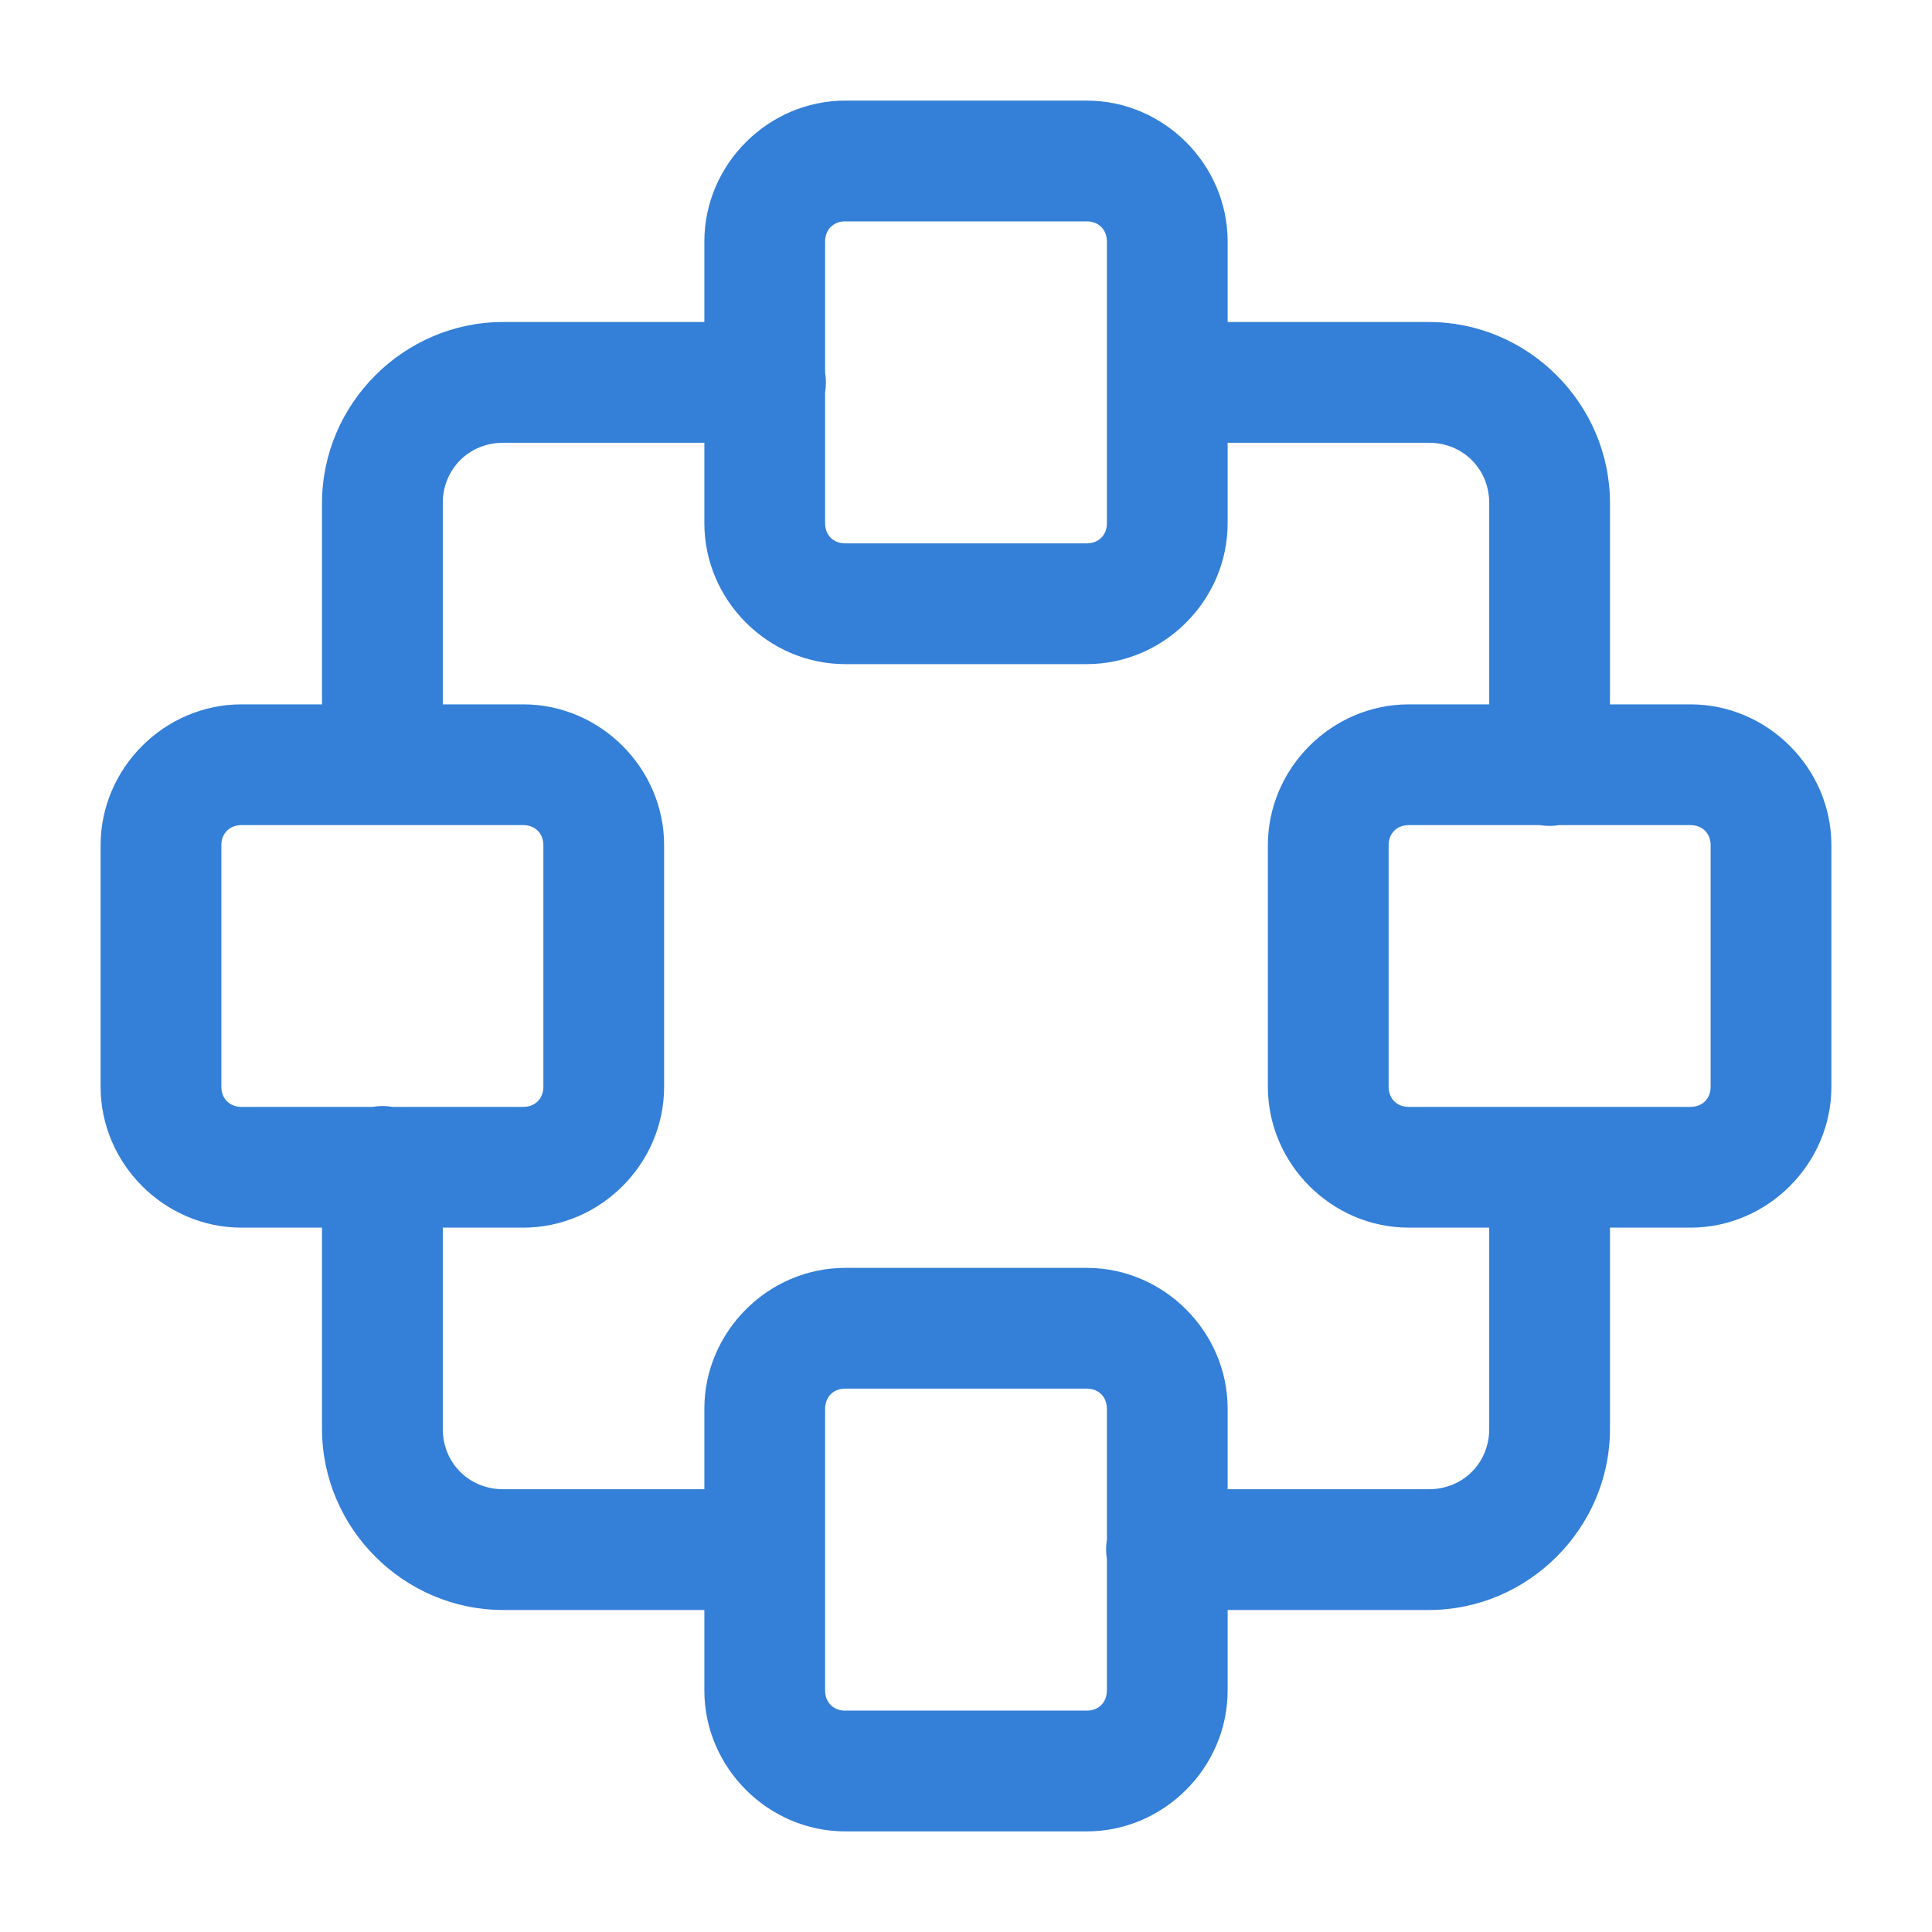 <svg xmlns="http://www.w3.org/2000/svg" width="40" height="40" viewBox="0 0 40 40" fill="none"><path d="M17.5 2.083C15.904 2.083 14.583 3.404 14.583 5V6.667H10.417C8.36 6.667 6.667 8.36 6.667 10.417V14.583H5C3.404 14.583 2.083 15.904 2.083 17.5V22.5C2.083 24.096 3.404 25.417 5 25.417H6.667V29.583C6.667 31.64 8.36 33.333 10.417 33.333H14.583V35C14.583 36.596 15.904 37.917 17.5 37.917H22.5C24.096 37.917 25.417 36.596 25.417 35V33.333H29.583C31.64 33.333 33.333 31.64 33.333 29.583V25.417H35C36.596 25.417 37.917 24.096 37.917 22.5V17.5C37.917 15.904 36.596 14.583 35 14.583H33.333V10.417C33.333 8.36 31.64 6.667 29.583 6.667H25.417V5C25.417 3.404 24.096 2.083 22.5 2.083H17.5ZM17.5 4.583H22.5C22.746 4.583 22.917 4.754 22.917 5V10.833C22.917 11.079 22.746 11.25 22.5 11.25H17.5C17.254 11.25 17.083 11.079 17.083 10.833V8.122C17.105 7.988 17.105 7.851 17.083 7.716V5C17.083 4.754 17.254 4.583 17.5 4.583ZM10.417 9.167H14.583V10.833C14.583 12.429 15.904 13.75 17.5 13.75H22.5C24.096 13.75 25.417 12.429 25.417 10.833V9.167H29.583C30.289 9.167 30.833 9.711 30.833 10.417V14.583H29.167C27.571 14.583 26.25 15.904 26.25 17.5V22.5C26.25 24.096 27.571 25.417 29.167 25.417H30.833V29.583C30.833 30.289 30.289 30.833 29.583 30.833H25.417V29.167C25.417 27.571 24.096 26.25 22.5 26.25H17.5C15.904 26.25 14.583 27.571 14.583 29.167V30.833H10.417C9.711 30.833 9.167 30.289 9.167 29.583V25.417H10.833C12.429 25.417 13.75 24.096 13.75 22.5V17.5C13.75 15.904 12.429 14.583 10.833 14.583H9.167V10.417C9.167 9.711 9.711 9.167 10.417 9.167ZM5 17.083H10.833C11.079 17.083 11.25 17.254 11.25 17.5V22.5C11.25 22.746 11.079 22.917 10.833 22.917H8.122C8.048 22.904 7.972 22.898 7.897 22.899C7.836 22.9 7.775 22.906 7.715 22.917H5C4.754 22.917 4.583 22.746 4.583 22.5V17.5C4.583 17.254 4.754 17.083 5 17.083ZM29.167 17.083H31.878C32.013 17.105 32.149 17.105 32.284 17.083H35C35.246 17.083 35.417 17.254 35.417 17.5V22.5C35.417 22.746 35.246 22.917 35 22.917H29.167C28.921 22.917 28.75 22.746 28.75 22.5V17.5C28.75 17.254 28.921 17.083 29.167 17.083ZM17.5 28.75H22.5C22.746 28.75 22.917 28.921 22.917 29.167V31.878C22.895 32.013 22.895 32.149 22.917 32.283V35C22.917 35.246 22.746 35.417 22.5 35.417H17.5C17.254 35.417 17.083 35.246 17.083 35V29.167C17.083 28.921 17.254 28.75 17.5 28.75Z" fill="#347FD7"></path></svg>